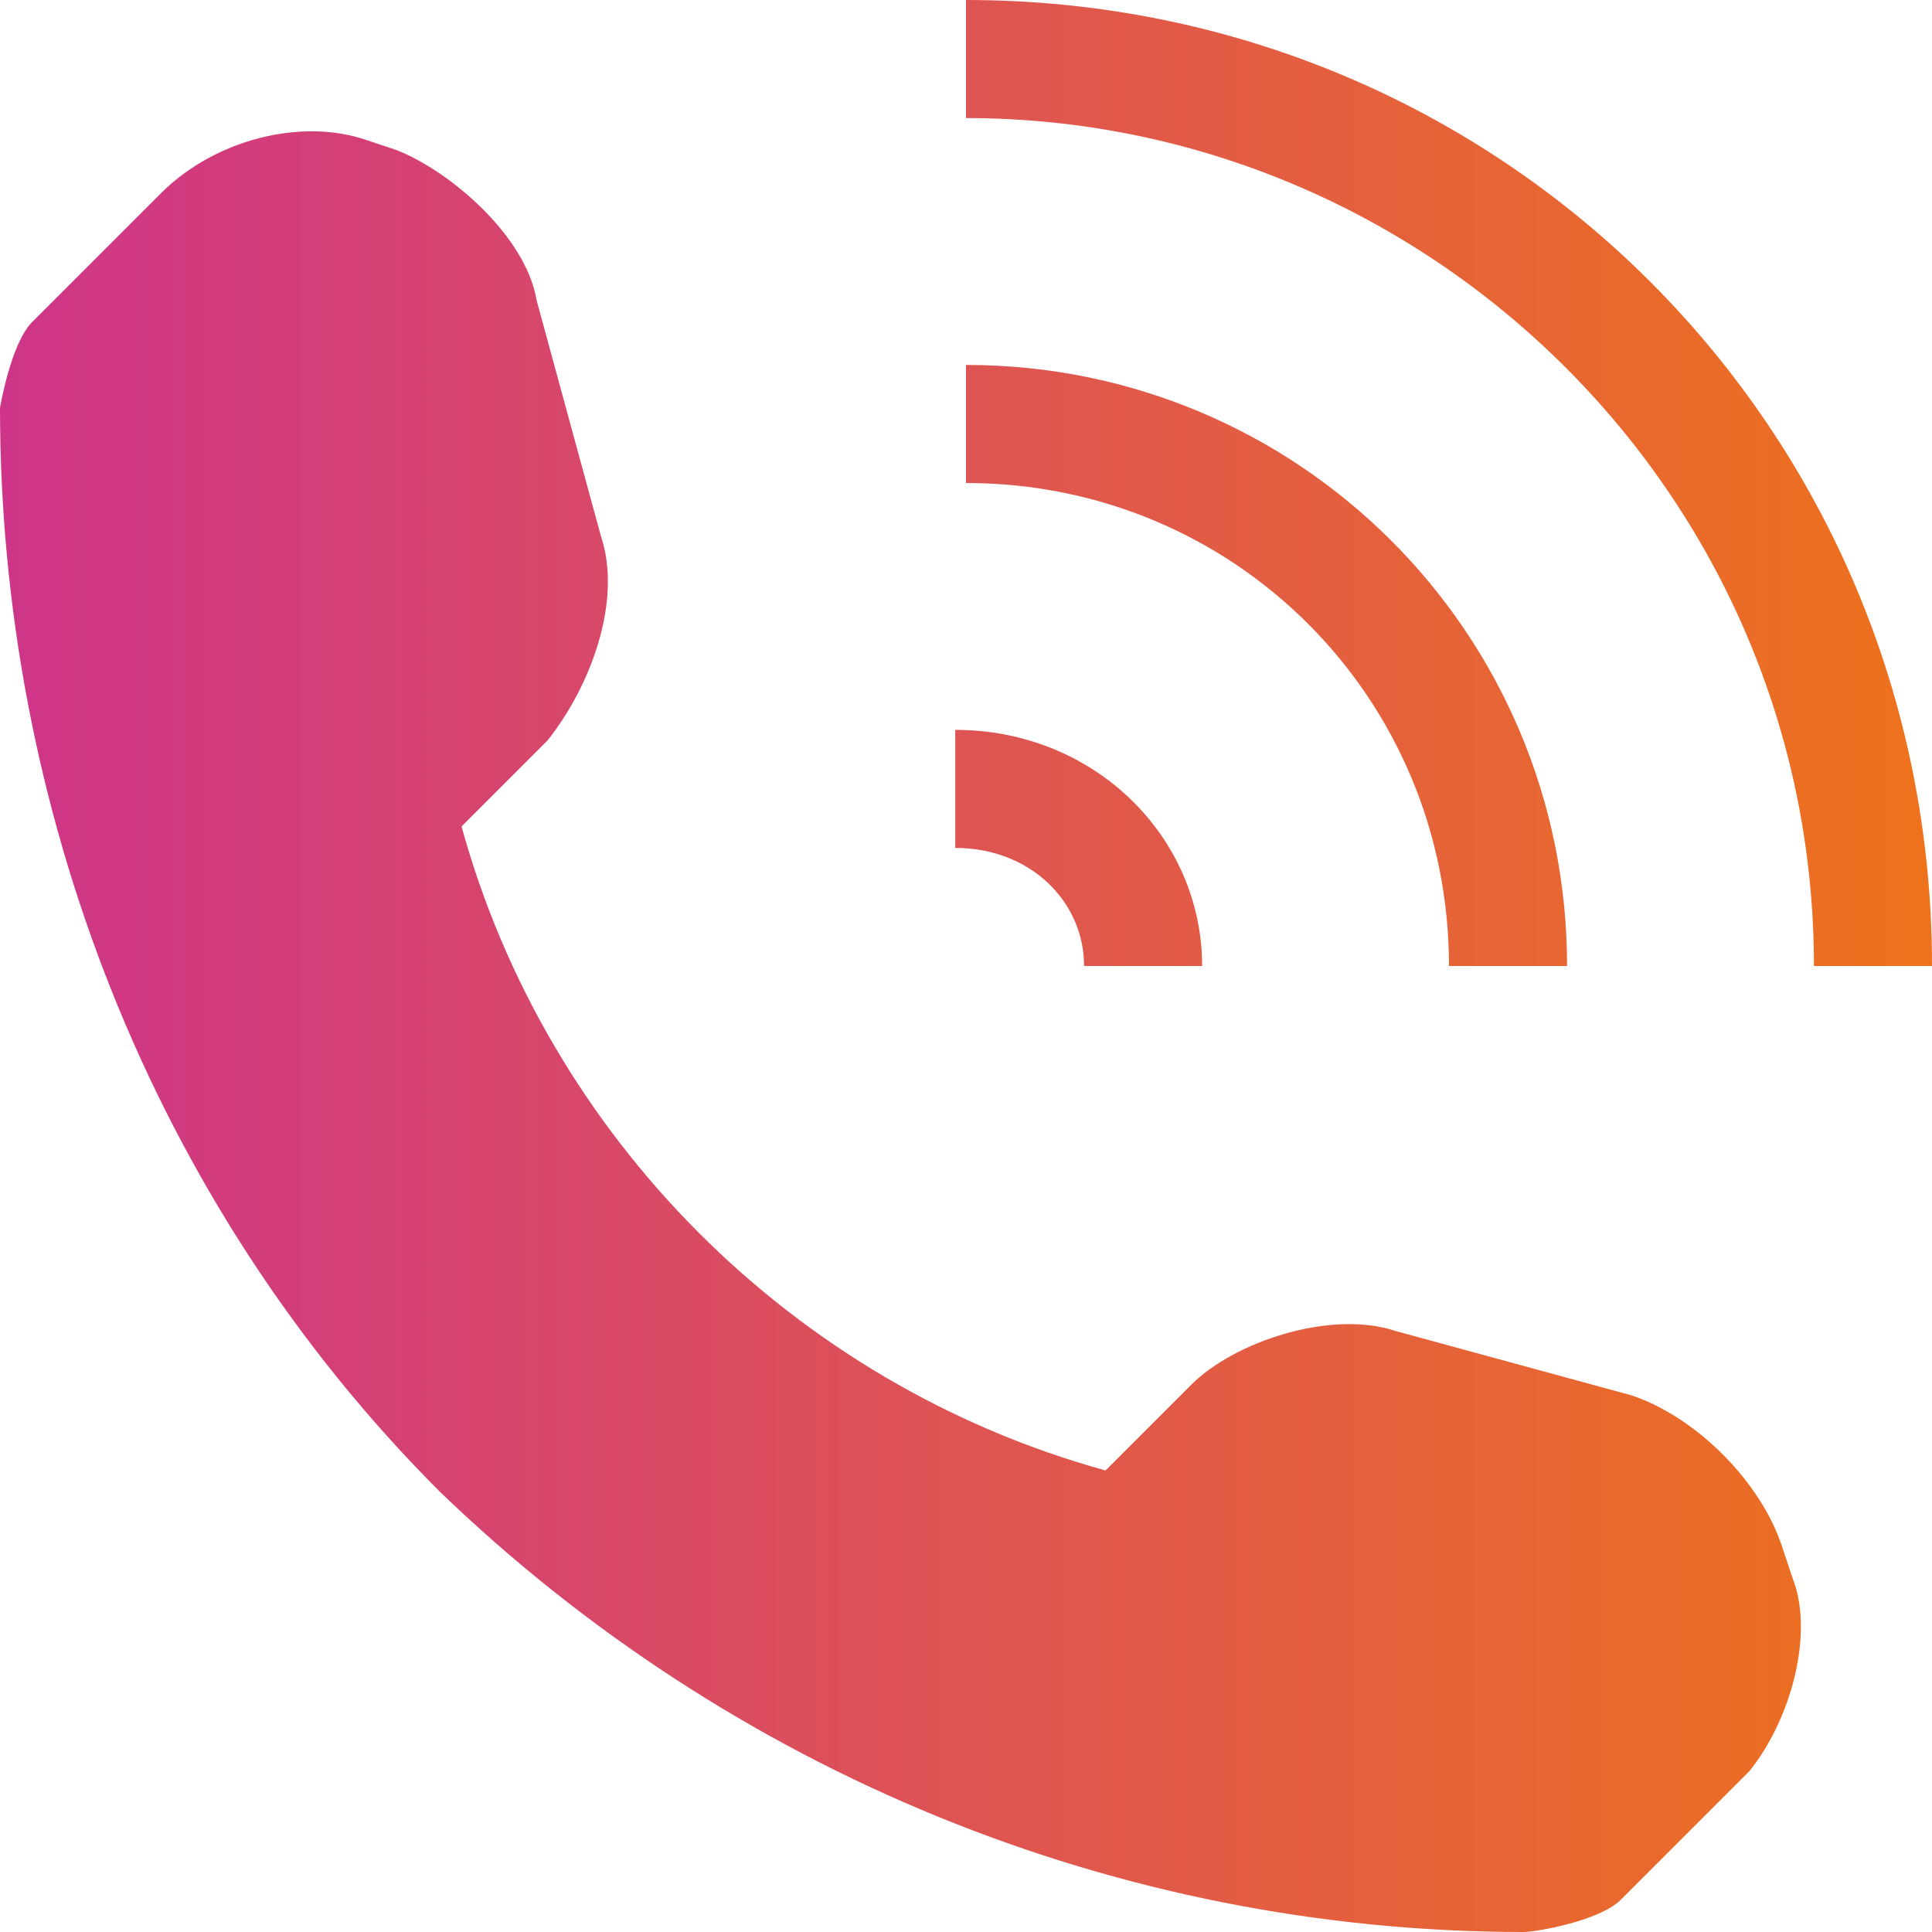 <?xml version="1.0" encoding="UTF-8"?> <svg xmlns="http://www.w3.org/2000/svg" xmlns:xlink="http://www.w3.org/1999/xlink" version="1.1" id="Слой_1" x="0px" y="0px" viewBox="0 0 18 18" style="enable-background:new 0 0 18 18;" xml:space="preserve"> <style type="text/css"> .st0{fill:url(#SVGID_1_);} </style> <linearGradient id="SVGID_1_" gradientUnits="userSpaceOnUse" x1="0" y1="9" x2="18" y2="9"> <stop offset="0" style="stop-color:#CE3589"></stop> <stop offset="1" style="stop-color:#EE721C"></stop> </linearGradient> <path class="st0" d="M16.3,16.5l-1.2,1.2c-0.2,0.2-0.8,0.3-0.9,0.3c-3.8,0-7.4-1.5-10.1-4.1C1.4,11.2,0,7.5,0,3.8 c0,0,0.1-0.6,0.3-0.8l1.2-1.2C2,1.3,2.8,1.1,3.4,1.3l0.3,0.1C4.2,1.6,4.9,2.2,5,2.8L5.6,5c0.2,0.6-0.1,1.4-0.5,1.9L4.3,7.7 c0.8,2.9,3.1,5.2,6,6l0.8-0.8c0.4-0.4,1.3-0.7,1.9-0.5l2.2,0.6c0.6,0.2,1.2,0.8,1.4,1.4l0.1,0.3C16.9,15.2,16.7,16,16.3,16.5z M10.1,9h1.1c0-1.2-1-2.2-2.3-2.2v1.1C9.6,7.9,10.1,8.4,10.1,9z M14.6,9c0-3.1-2.5-5.6-5.6-5.6v1.1c2.5,0,4.5,2,4.5,4.5H14.6z M9,0 v1.1c4.3,0,7.9,3.5,7.9,7.9H18C18,4,14,0,9,0z"></path> </svg> 
